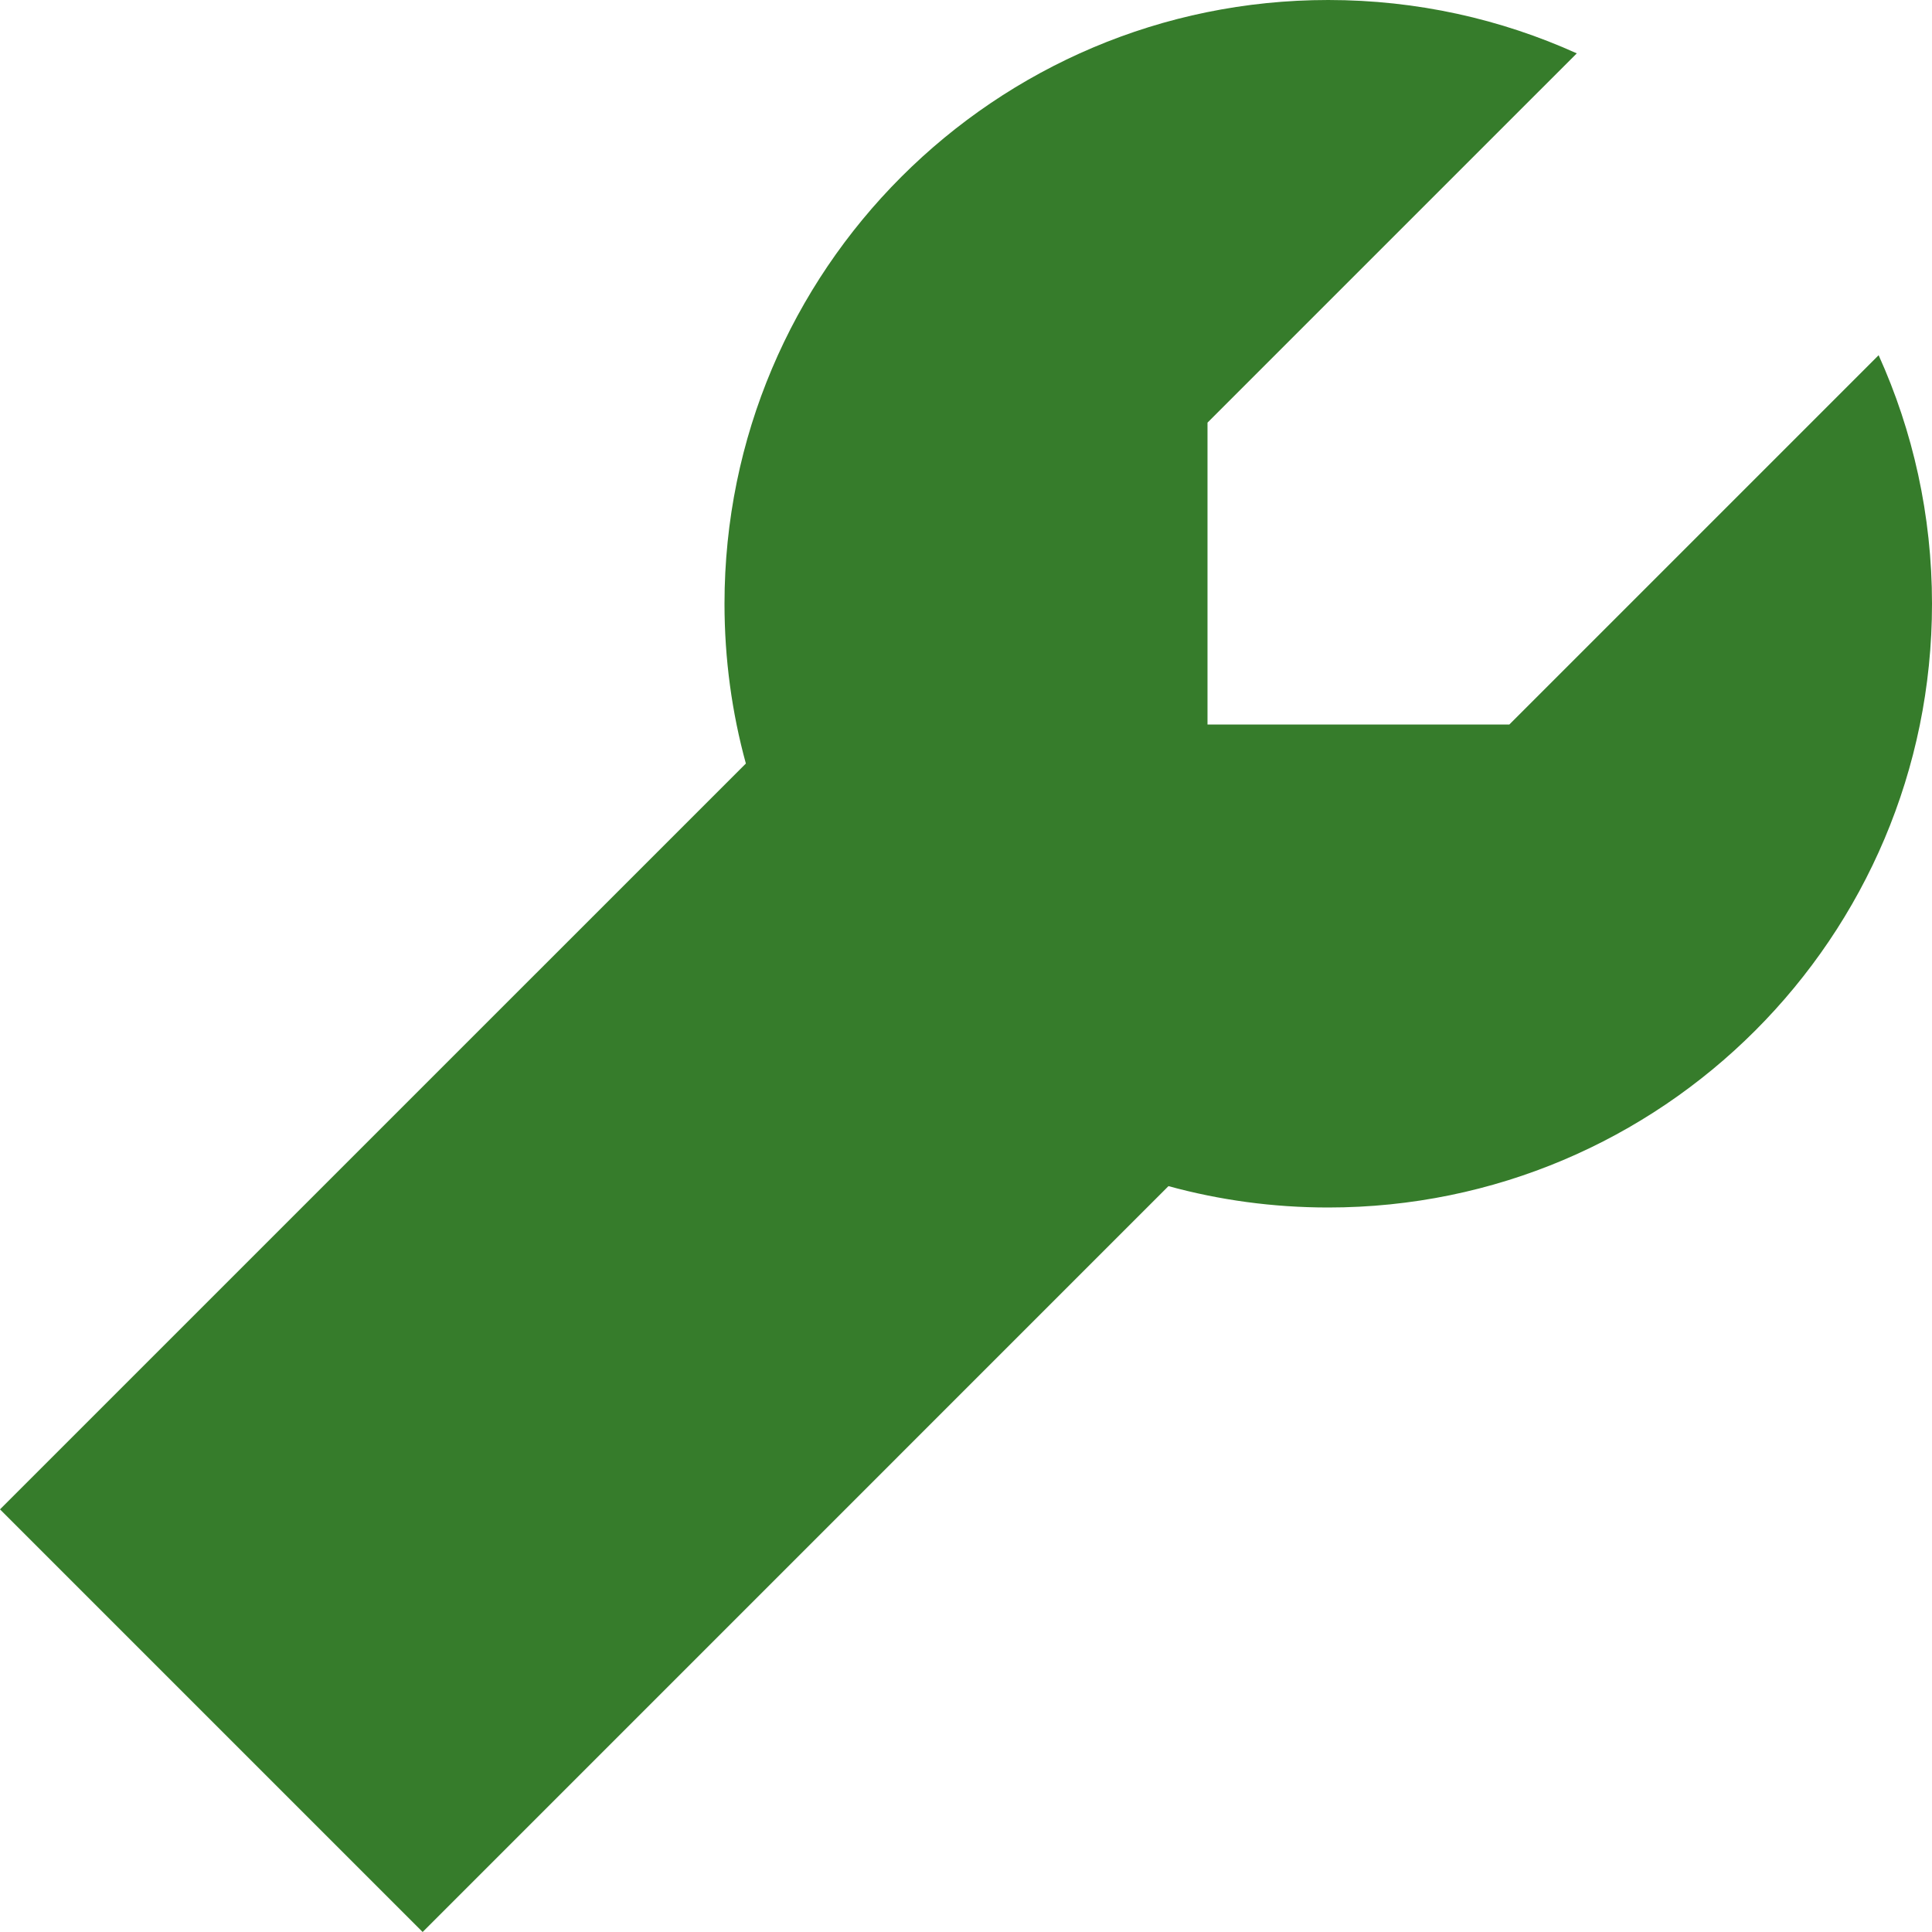 <svg xmlns="http://www.w3.org/2000/svg" width="50" height="50" viewBox="0 0 50 50" fill="none"><g clip-path="url(#clip0_427_1602)"><path d="M31.25 10.938L40.807 1.381C38.845 0.494 36.668 0 34.375 0C25.746 0 18.75 6.996 18.75 15.625C18.75 17.056 18.942 18.443 19.303 19.76L0 39.062L10.938 50L30.24 30.697C31.557 31.058 32.944 31.25 34.375 31.25C43.004 31.25 50 24.254 50 15.625C50 13.332 49.506 11.155 48.619 9.193L39.062 18.75H31.25V10.938Z" fill="#367C2B"></path></g><defs><clipPath id="clip0_427_1602"><rect width="50" height="50" fill="white"></rect></clipPath></defs></svg>